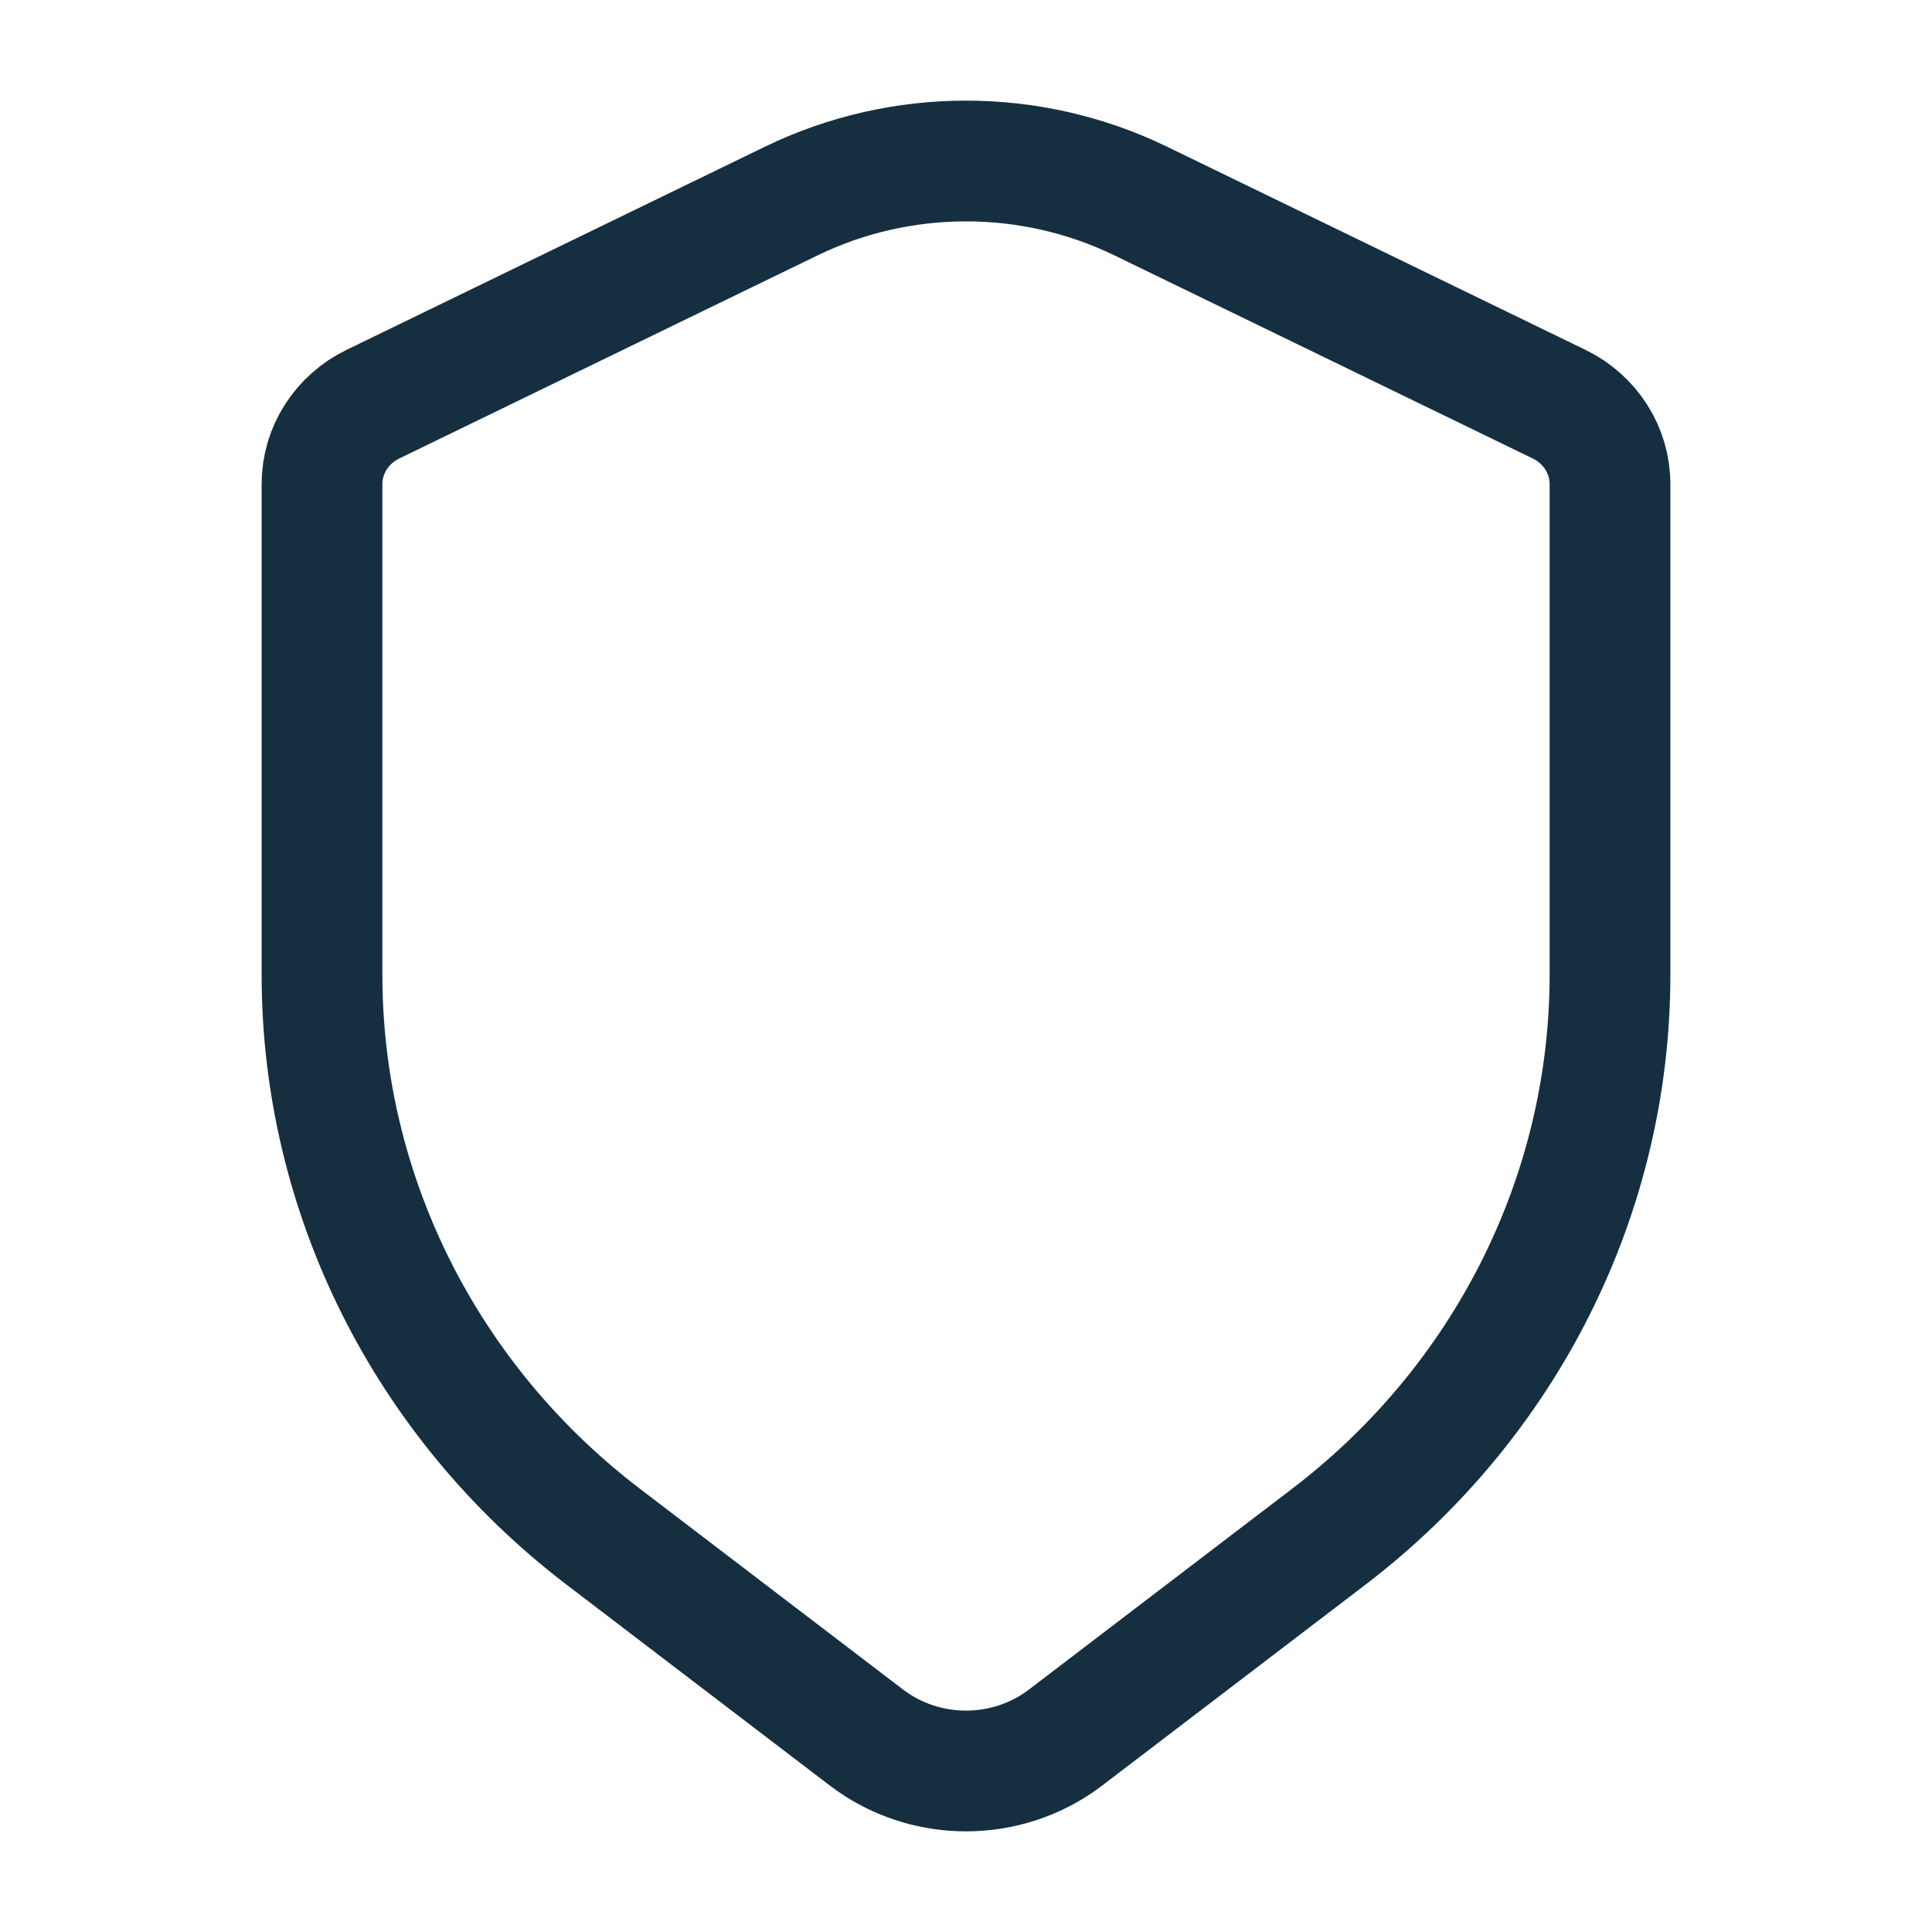 <?xml version="1.0" encoding="UTF-8"?> <svg xmlns="http://www.w3.org/2000/svg" width="24" height="24" viewBox="0 0 24 24" fill="none"><path d="M4.632 5.021L9.828 2.498C11.195 1.834 12.805 1.834 14.172 2.498L19.368 5.021C19.755 5.209 20 5.593 20 6.013V12.11C20 14.834 18.712 17.407 16.506 19.09L13.236 21.585C12.51 22.138 11.49 22.138 10.764 21.585L7.494 19.09C5.288 17.407 4 14.834 4 12.11V6.013C4 5.593 4.245 5.209 4.632 5.021Z" stroke="#152F40" stroke-width="1.5" stroke-linecap="round" stroke-linejoin="round"></path></svg> 